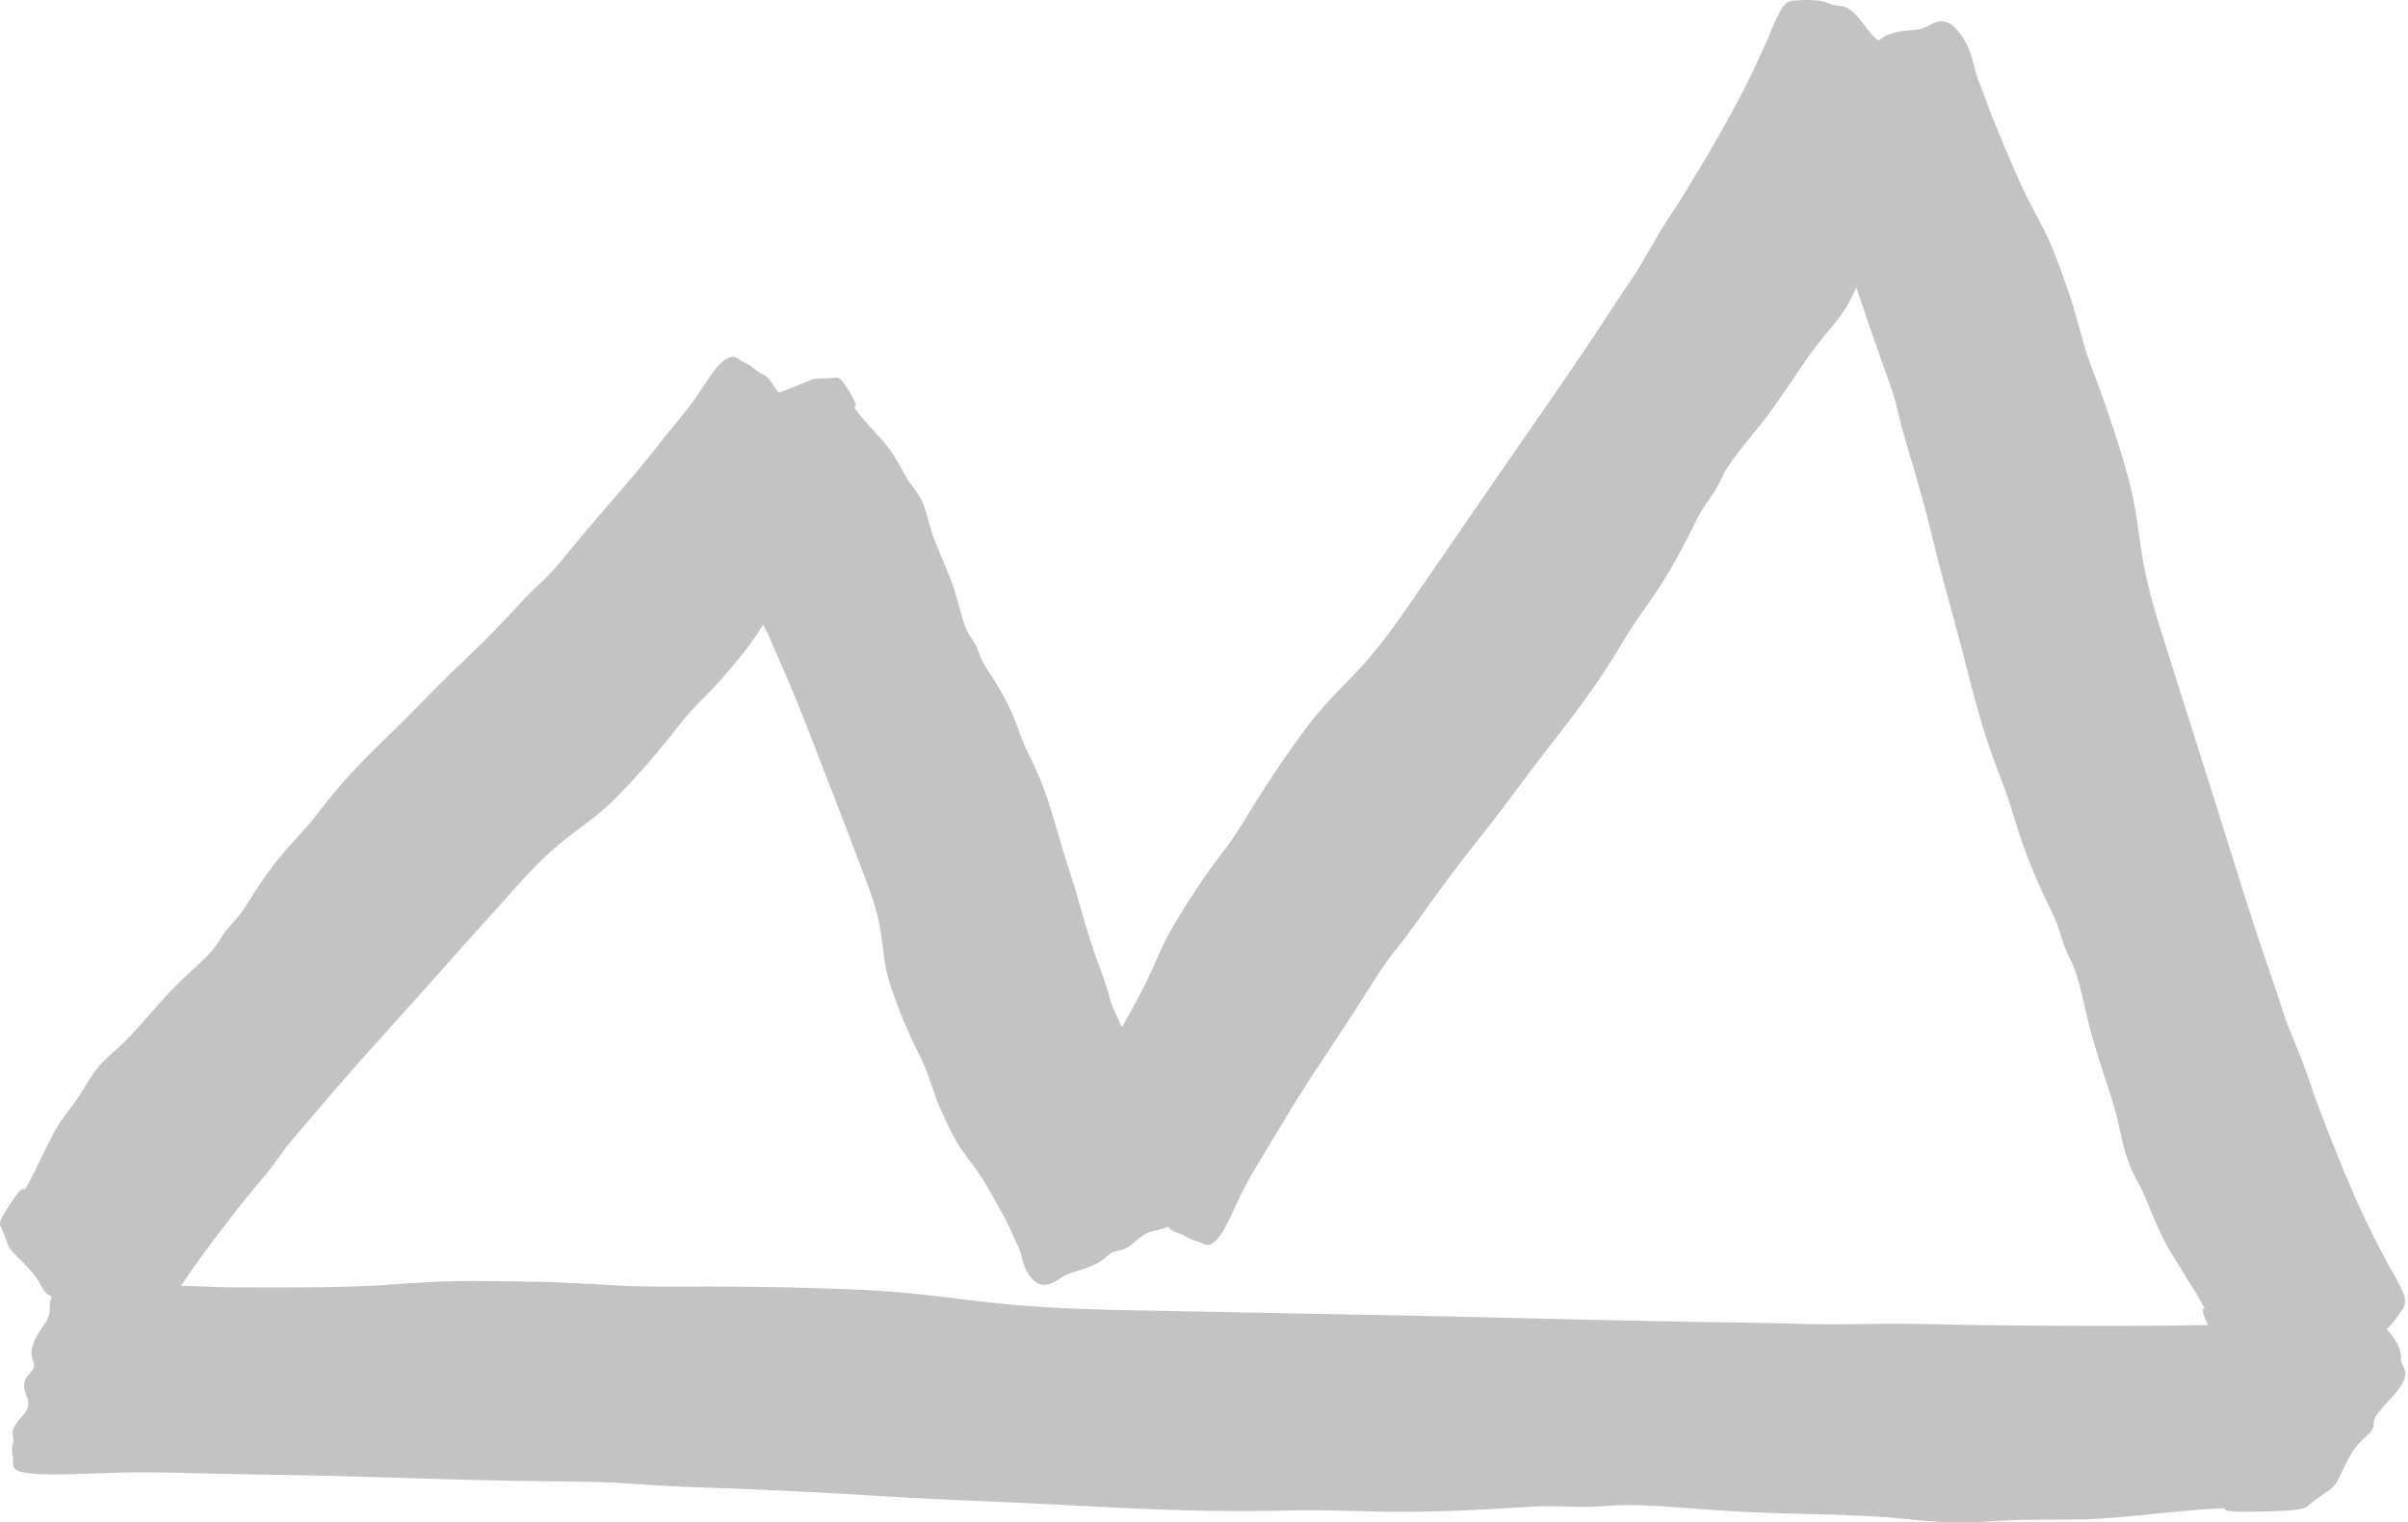 <svg xmlns="http://www.w3.org/2000/svg" width="87" height="55" viewBox="0 0 87 55"><g><g><path fill="#333" fill-opacity=".29" d="M74.446 47.895c-.984-.005-1.973-.012-2.955-.024-1.06-.013-2.181-.058-3.233-.05-.92.006-1.739.036-2.672.015a371.625 371.625 0 0 0-3.123-.063c-4.334-.06-8.683-.197-13.022-.273l-6.69-.129c-2-.04-3.99-.054-5.955-.218-1.944-.164-3.523-.455-5.595-.552-1.91-.087-3.918-.125-5.814-.121-.93.001-1.888.014-2.833-.03-.999-.05-1.925-.114-2.95-.137a92.015 92.015 0 0 0-2.973-.031c-.915.01-1.718.067-2.547.126-1.666.12-3.56.102-5.37.102-.758 0-1.444-.04-2.176-.06l.165-.241c.14-.202.277-.404.42-.605l.444-.6.221-.302.232-.3.42-.55c.14-.183.291-.364.434-.545.157-.196.322-.393.488-.59.169-.197.335-.396.484-.596.259-.352.48-.68.773-1.019.322-.38.655-.754.98-1.14 1.347-1.6 2.792-3.155 4.21-4.751.728-.82 1.464-1.64 2.204-2.461.664-.737 1.306-1.49 2.053-2.135.739-.638 1.458-1.054 2.192-1.794a28.852 28.852 0 0 0 1.943-2.2c.293-.371.59-.754.924-1.104.352-.371.698-.693 1.038-1.095.328-.387.666-.777.963-1.188.14-.191.262-.378.377-.563l.066-.11c.073.131.144.265.21.412.147.356.302.705.458 1.06.656 1.474 1.222 3.025 1.835 4.587.314.805.623 1.618.934 2.44.139.37.285.735.417 1.107.13.37.248.748.33 1.137.08.384.119.747.167 1.115.047.366.11.74.239 1.142.239.74.552 1.504.892 2.213.162.346.354.701.482 1.073.067.197.13.388.199.581.067.192.138.384.224.58.163.38.349.77.542 1.131.189.34.403.616.618.9.217.287.427.606.616.941l.288.508.28.512c.088.17.167.333.242.499.075.166.148.333.233.505.088.178.12.332.162.485.039.153.081.306.185.483.096.161.195.269.29.338a.563.563 0 0 0 .284.105c.18.012.33-.067.424-.118.147-.08.28-.183.433-.252.186-.084.394-.133.59-.2.183-.06.359-.133.523-.223.165-.087.297-.214.442-.328.138-.104.343-.1.502-.168.168-.071.305-.186.44-.301.139-.118.276-.24.452-.302.199-.073.426-.093.622-.17.025-.01.05-.02.073-.034.035.038.07.072.107.103.139.116.32.121.47.21.156.097.313.174.49.214.16.038.29.181.489.097.18-.08.368-.322.533-.649l.067-.127.068-.13c.046-.09.088-.179.13-.27.087-.182.16-.366.25-.55.25-.498.504-.949.804-1.425l.434-.727c.151-.246.301-.493.45-.742.075-.124.147-.248.225-.373l.235-.373c.157-.247.314-.495.472-.741l.508-.767c.17-.253.33-.508.5-.761.17-.254.337-.51.502-.767l.502-.785c.302-.474.59-.942.94-1.375.356-.442.666-.864 1.009-1.344a63.267 63.267 0 0 1 2.185-2.904c.752-.948 1.464-1.94 2.213-2.91.701-.91 1.398-1.791 2.047-2.758.29-.431.554-.852.812-1.287.302-.51.61-.944.96-1.44.631-.9 1.127-1.803 1.565-2.692.093-.187.184-.376.3-.571.15-.256.338-.494.498-.75.109-.175.178-.32.26-.49.15-.314.333-.561.56-.865.31-.41.636-.786.95-1.187.368-.483.716-.999 1.065-1.507.329-.492.666-.995 1.024-1.43.3-.372.623-.724.897-1.174.138-.23.243-.46.35-.692.024.076.05.151.075.226.096.29.199.571.293.862.097.29.196.578.297.868l.312.878c.19.528.382 1.042.509 1.585.13.551.271 1.055.44 1.621.36 1.178.66 2.315.95 3.508.288 1.175.632 2.346.939 3.533.287 1.113.554 2.203.918 3.31.163.494.333.96.518 1.43.217.553.371 1.062.548 1.643.322 1.05.73 1.996 1.162 2.888.09.187.184.376.267.587.11.275.182.57.286.853.07.194.144.338.226.505.157.311.24.607.339.974.132.497.23.984.353 1.478.155.587.348 1.178.535 1.765.186.563.376 1.138.5 1.688.11.465.19.935.375 1.428.158.407.369.743.543 1.128.232.527.442 1.094.705 1.61.055.107.111.212.169.316.06.105.123.208.185.31l.38.612c.247.408.524.823.758 1.278-.07-.012-.094.094.005.329.037.093.077.183.12.273-1.76.039-3.538.036-5.329.029zm12.299 1.2a.94.94 0 0 0-.135-.55c-.106-.168-.198-.34-.351-.498l-.026-.029c.038-.034.073-.072.107-.112.123-.146.251-.285.355-.455.084-.133.243-.262.195-.531a1.015 1.015 0 0 0-.064-.211c-.03-.075-.07-.148-.109-.237-.08-.172-.18-.35-.272-.51-.06-.107-.121-.208-.181-.316l-.174-.337-.353-.673c-.25-.528-.508-1.037-.737-1.592-.117-.274-.238-.542-.351-.82l-.339-.842-.155-.384-.149-.392-.297-.781c-.108-.278-.202-.578-.305-.871a17.972 17.972 0 0 0-.32-.863c-.192-.492-.389-.922-.56-1.43-.188-.57-.374-1.14-.573-1.71-.815-2.372-1.54-4.805-2.316-7.229l-1.185-3.75c-.353-1.125-.73-2.239-.961-3.385-.115-.568-.18-1.093-.258-1.626a14.126 14.126 0 0 0-.33-1.67c-.15-.55-.32-1.109-.497-1.663a48.242 48.242 0 0 0-.569-1.639c-.192-.522-.408-1.058-.56-1.605-.161-.578-.304-1.122-.497-1.708a32.472 32.472 0 0 0-.618-1.692c-.21-.515-.45-.95-.688-1.399a20.523 20.523 0 0 1-.358-.707 20.71 20.71 0 0 1-.338-.753c-.106-.255-.223-.516-.332-.778-.11-.26-.218-.522-.325-.78-.223-.515-.375-.998-.582-1.518-.239-.545-.208-.887-.478-1.44-.538-1.023-.983-.858-1.182-.78-.156.063-.29.161-.458.207-.203.054-.437.055-.655.084a2.206 2.206 0 0 0-.568.144c-.12.047-.219.125-.318.204-.143-.086-.259-.223-.381-.378-.26-.327-.512-.719-.843-.839-.167-.06-.356-.04-.521-.105a1.544 1.544 0 0 0-.55-.133c-.19-.007-.38-.023-.577-.001-.157.016-.356-.03-.54.172-.045.05-.087.112-.127.181-.04.07-.074.145-.12.231-.088.17-.166.356-.236.528-.046.112-.089.223-.137.337l-.16.344c-.103.23-.209.46-.314.692-.264.52-.507 1.038-.804 1.56-.144.26-.281.52-.431.78l-.457.784-.207.359-.218.357-.435.715c-.152.256-.332.515-.499.775-.17.26-.334.522-.484.783-.271.454-.49.872-.784 1.32-.336.499-.67.996-.997 1.502-1.373 2.1-2.848 4.167-4.284 6.267-.744 1.08-1.489 2.16-2.231 3.24-.672.968-1.318 1.95-2.082 2.837-.377.44-.752.813-1.125 1.202-.373.39-.744.793-1.116 1.286-.34.456-.678.933-1.007 1.414-.327.484-.643.975-.944 1.456-.293.473-.584.972-.922 1.429-.358.481-.7.929-1.043 1.441-.329.494-.658 1.017-.956 1.526-.277.483-.474.94-.68 1.404-.106.232-.218.474-.34.716-.12.242-.251.485-.386.729-.134.236-.266.485-.403.728l-.059-.127c-.154-.326-.31-.644-.404-.993a12.245 12.245 0 0 0-.338-1.034c-.07-.187-.138-.372-.202-.557a27.795 27.795 0 0 1-.52-1.7c-.212-.763-.477-1.524-.707-2.303-.108-.368-.21-.73-.323-1.093a12.355 12.355 0 0 0-.805-2.024c-.183-.361-.303-.698-.446-1.085-.13-.35-.28-.679-.449-.992-.169-.314-.35-.611-.537-.898-.08-.121-.163-.242-.235-.381-.095-.18-.15-.381-.238-.57-.06-.128-.125-.22-.2-.328-.137-.2-.21-.4-.287-.649-.108-.337-.189-.674-.291-1.012-.125-.401-.3-.799-.459-1.195-.163-.378-.33-.765-.435-1.147-.094-.321-.159-.655-.325-.983-.142-.27-.332-.476-.49-.726-.208-.343-.392-.72-.627-1.049-.192-.272-.428-.513-.651-.761-.113-.123-.223-.25-.331-.379a5.076 5.076 0 0 1-.32-.404c.064-.008.09-.092.008-.246a8.982 8.982 0 0 0-.194-.354 3.525 3.525 0 0 0-.235-.336c-.076-.098-.157-.149-.214-.141-.207.025-.434.024-.652.031-.225.007-.389.105-.574.179-.28.113-.559.246-.862.333-.139-.16-.242-.372-.385-.522-.121-.13-.295-.175-.428-.283a1.866 1.866 0 0 0-.45-.294c-.15-.066-.258-.221-.46-.186-.181.033-.391.212-.59.472-.098.131-.2.27-.298.414-.097.143-.19.291-.285.437l-.094.144c-.033.048-.069.094-.104.14-.07.094-.14.184-.21.274-.144.18-.282.357-.432.538a26.01 26.01 0 0 0-.45.554c-.075.093-.15.188-.223.282l-.23.283-.459.569c-.156.188-.317.376-.476.561-.667.78-1.328 1.523-1.986 2.337-.297.363-.59.72-.925 1.039-.346.323-.658.634-.989.998-.35.378-.699.742-1.053 1.1a60.43 60.43 0 0 1-1.09 1.062c-.736.7-1.437 1.445-2.173 2.168-.689.677-1.372 1.328-2.017 2.068-.288.33-.55.656-.809.996-.303.4-.607.73-.953 1.106-.627.684-1.127 1.4-1.573 2.114-.095.15-.188.302-.303.455-.15.203-.336.38-.497.579-.109.135-.18.253-.263.388a3.57 3.57 0 0 1-.559.672c-.308.307-.629.58-.937.887-.365.36-.714.755-1.06 1.15-.166.19-.333.38-.504.564-.17.185-.34.367-.517.53-.299.275-.62.525-.894.884-.225.295-.374.593-.574.894-.136.207-.286.407-.436.607-.148.202-.296.399-.42.617-.206.357-.381.72-.558 1.088-.174.374-.354.747-.581 1.111-.03-.06-.124-.037-.252.138a7.757 7.757 0 0 0-.558.844c-.073.138-.096.255-.068.308.097.201.176.438.258.661.085.231.24.343.38.491.279.297.584.56.804.97.09.175.187.325.333.404.031.017.06.036.088.057-.042.074-.055.142-.065.195-.03.169.008.334-.053.506-.075.206-.25.42-.376.63a1.712 1.712 0 0 0-.236.579c-.039.189.05.36.09.543.033.17-.254.366-.328.545-.078.186-.02.36.04.532.061.175.13.35.024.542-.058.11-.156.22-.247.332-.091.114-.18.227-.23.336-.089.183.022.342-.018.52a.981.981 0 0 0-.01.54c.047.158-.09.349.171.475.06.027.137.05.226.068a3.165 3.165 0 0 0 .321.043c.125.012.26.018.408.021.152.006.316.007.488.006.699-.004 1.451-.046 2.206-.064 1.007-.028 1.972 0 2.974.025 2.019.047 4.117.067 6.182.132 2.17.067 4.244.132 6.425.154.973.01 1.928.017 2.883.084.972.07 1.879.118 2.892.15 2.118.07 4.133.174 6.228.304 2.064.126 4.145.193 6.23.3 1.953.099 3.853.21 5.826.232.88.011 1.719.005 2.572-.013 1.002-.022 1.898.003 2.922.03 1.852.047 3.58-.024 5.228-.13.348-.02.698-.046 1.078-.053.497-.011 1.005.02 1.51.02.346 0 .614-.02.924-.042.577-.04 1.095-.02 1.728.013.857.049 1.682.123 2.53.177 1.007.061 2.044.086 3.069.115.98.028 1.986.053 2.911.133.78.068 1.552.165 2.42.168.716.002 1.349-.065 2.042-.086.946-.027 1.92.005 2.86-.046 1.56-.086 3.035-.313 4.676-.385-.065.059.07.124.478.126.325 0 .636 0 .948-.005.315-.008.632-.022.966-.046.293-.023.5-.073.56-.127.223-.197.528-.401.812-.605.293-.21.32-.403.427-.606.214-.408.347-.823.822-1.25.206-.183.363-.357.352-.522-.015-.21.157-.411.363-.648.173-.199.381-.4.532-.61.154-.206.258-.405.25-.582-.01-.183-.16-.335-.161-.514z"/></g></g></svg>